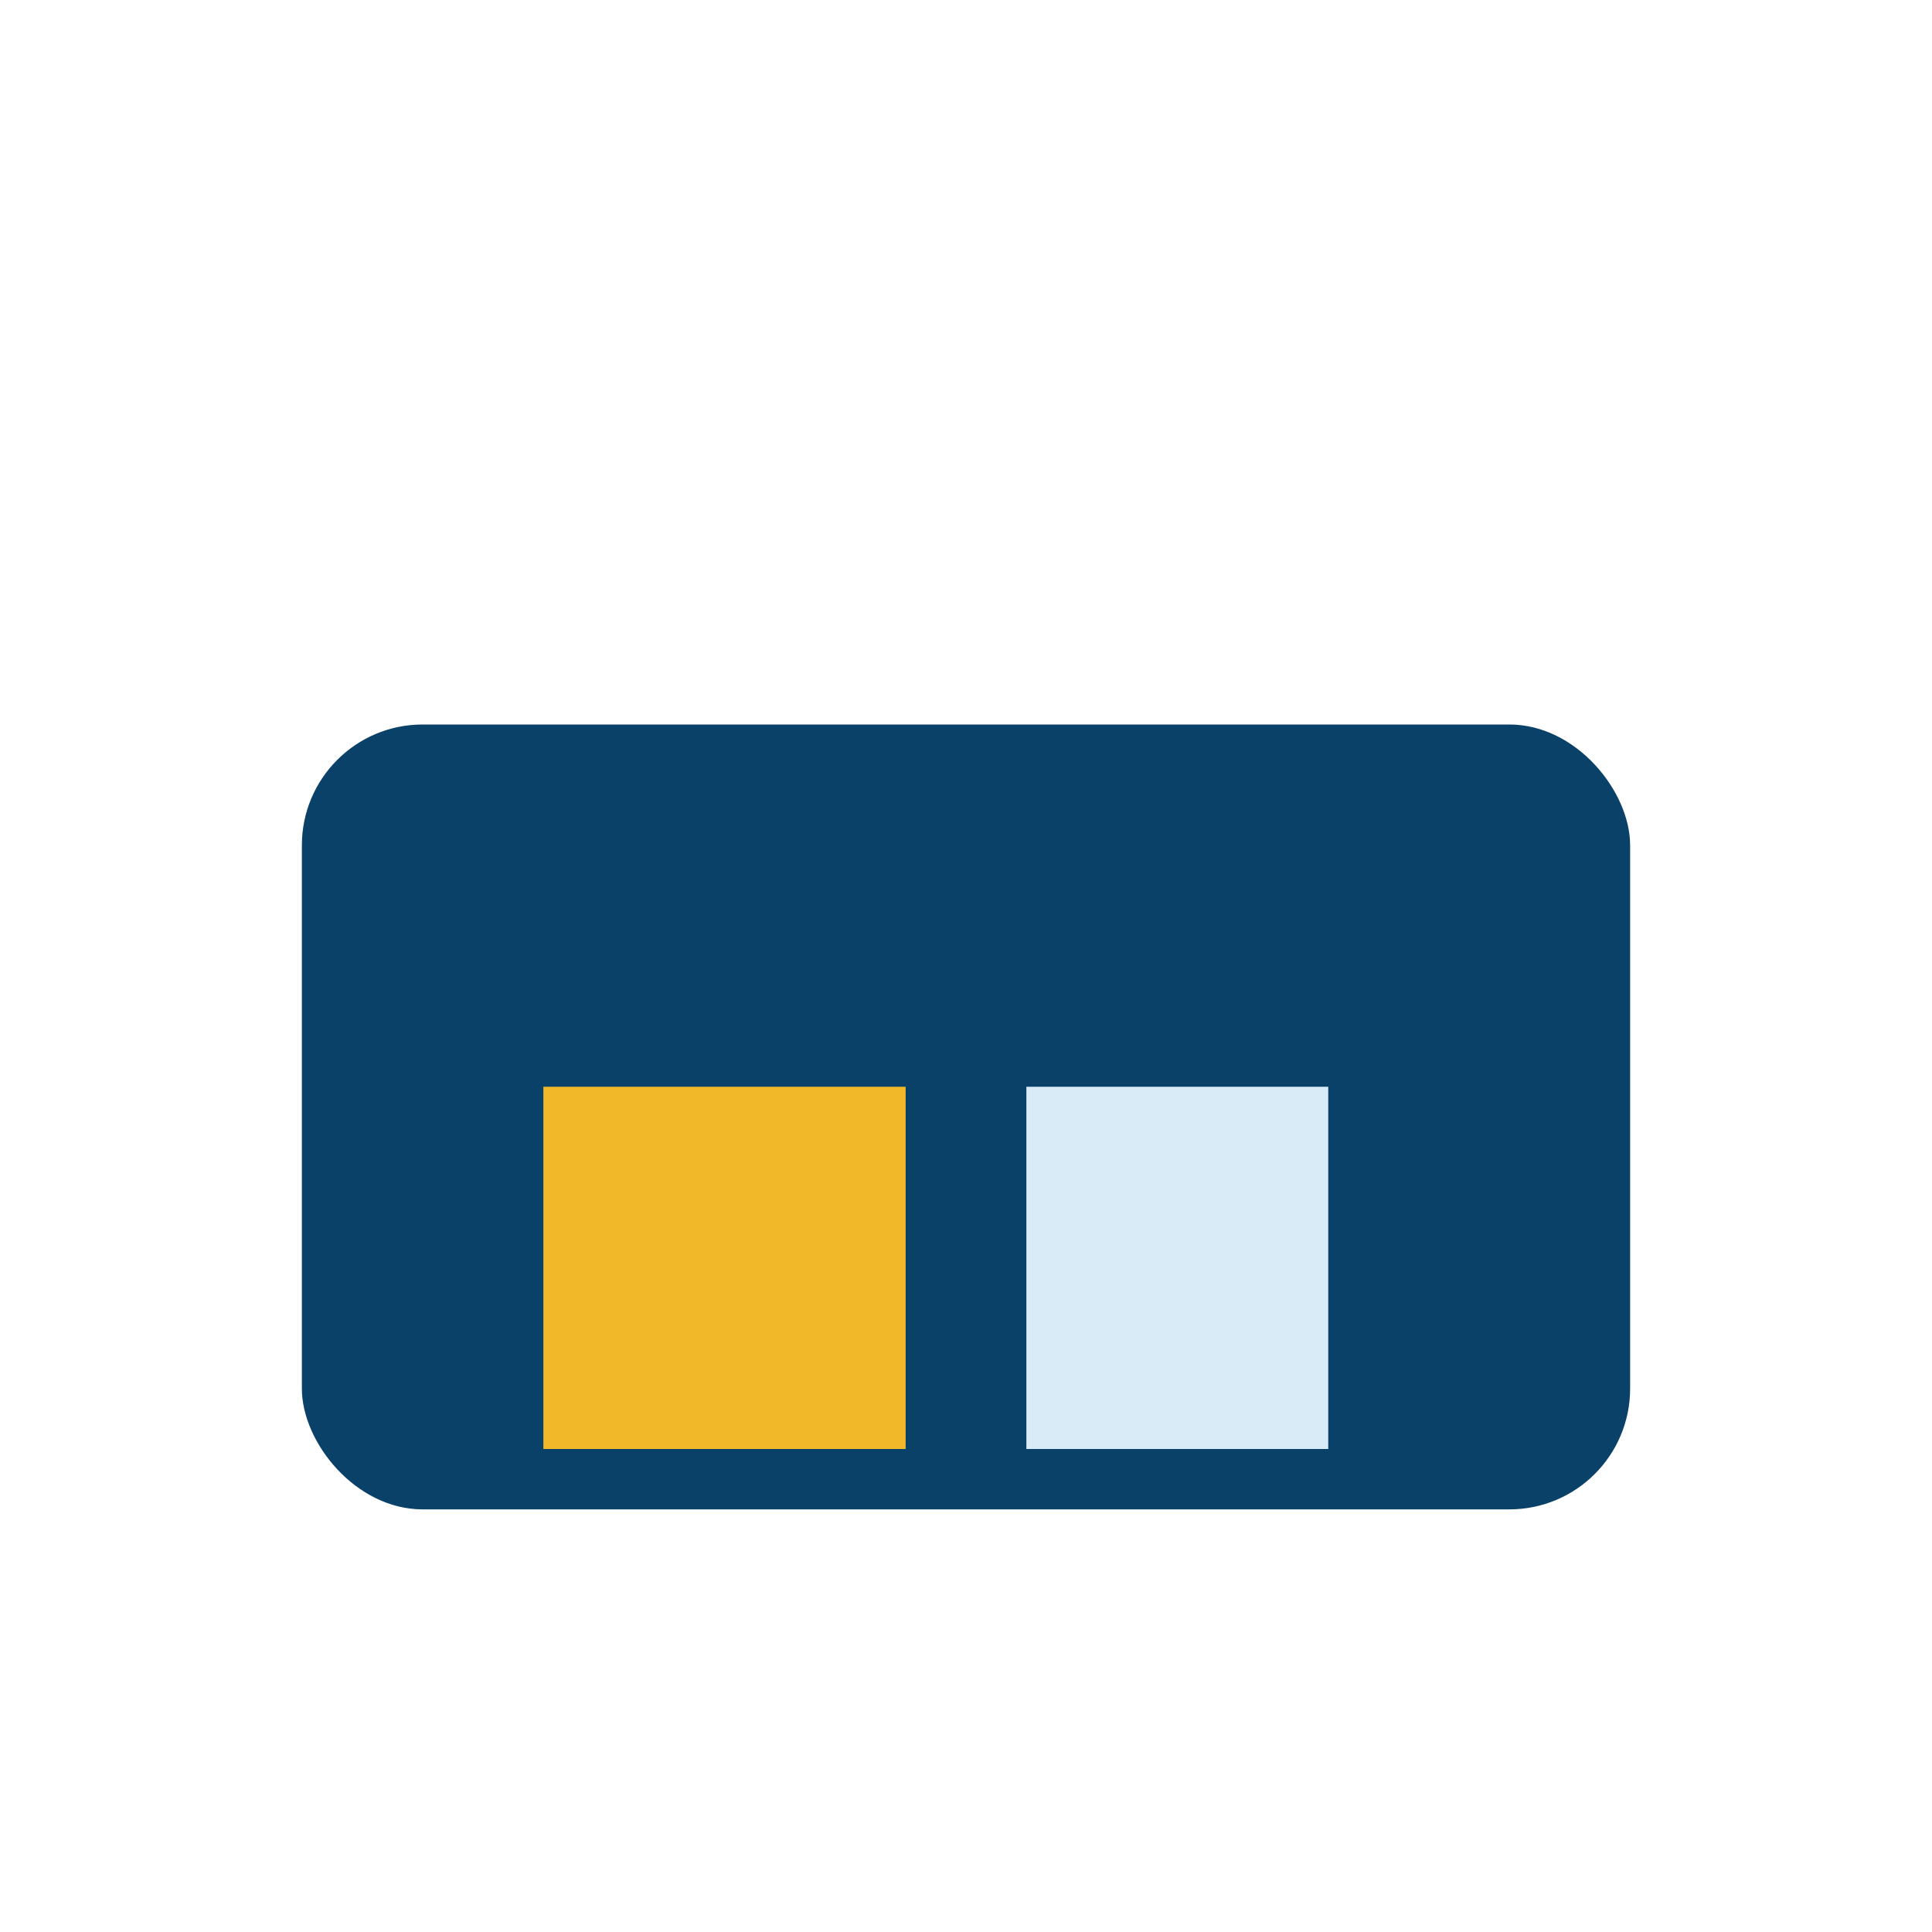 <?xml version="1.0" encoding="UTF-8"?>
<svg xmlns="http://www.w3.org/2000/svg" width="32" height="32" viewBox="0 0 32 32"><rect x="5" y="12" width="22" height="13" rx="2" fill="#0A4169"/><rect x="9" y="18" width="6" height="6" fill="#F1B92A"/><rect x="17" y="18" width="5" height="6" fill="#D9EBF6"/></svg>